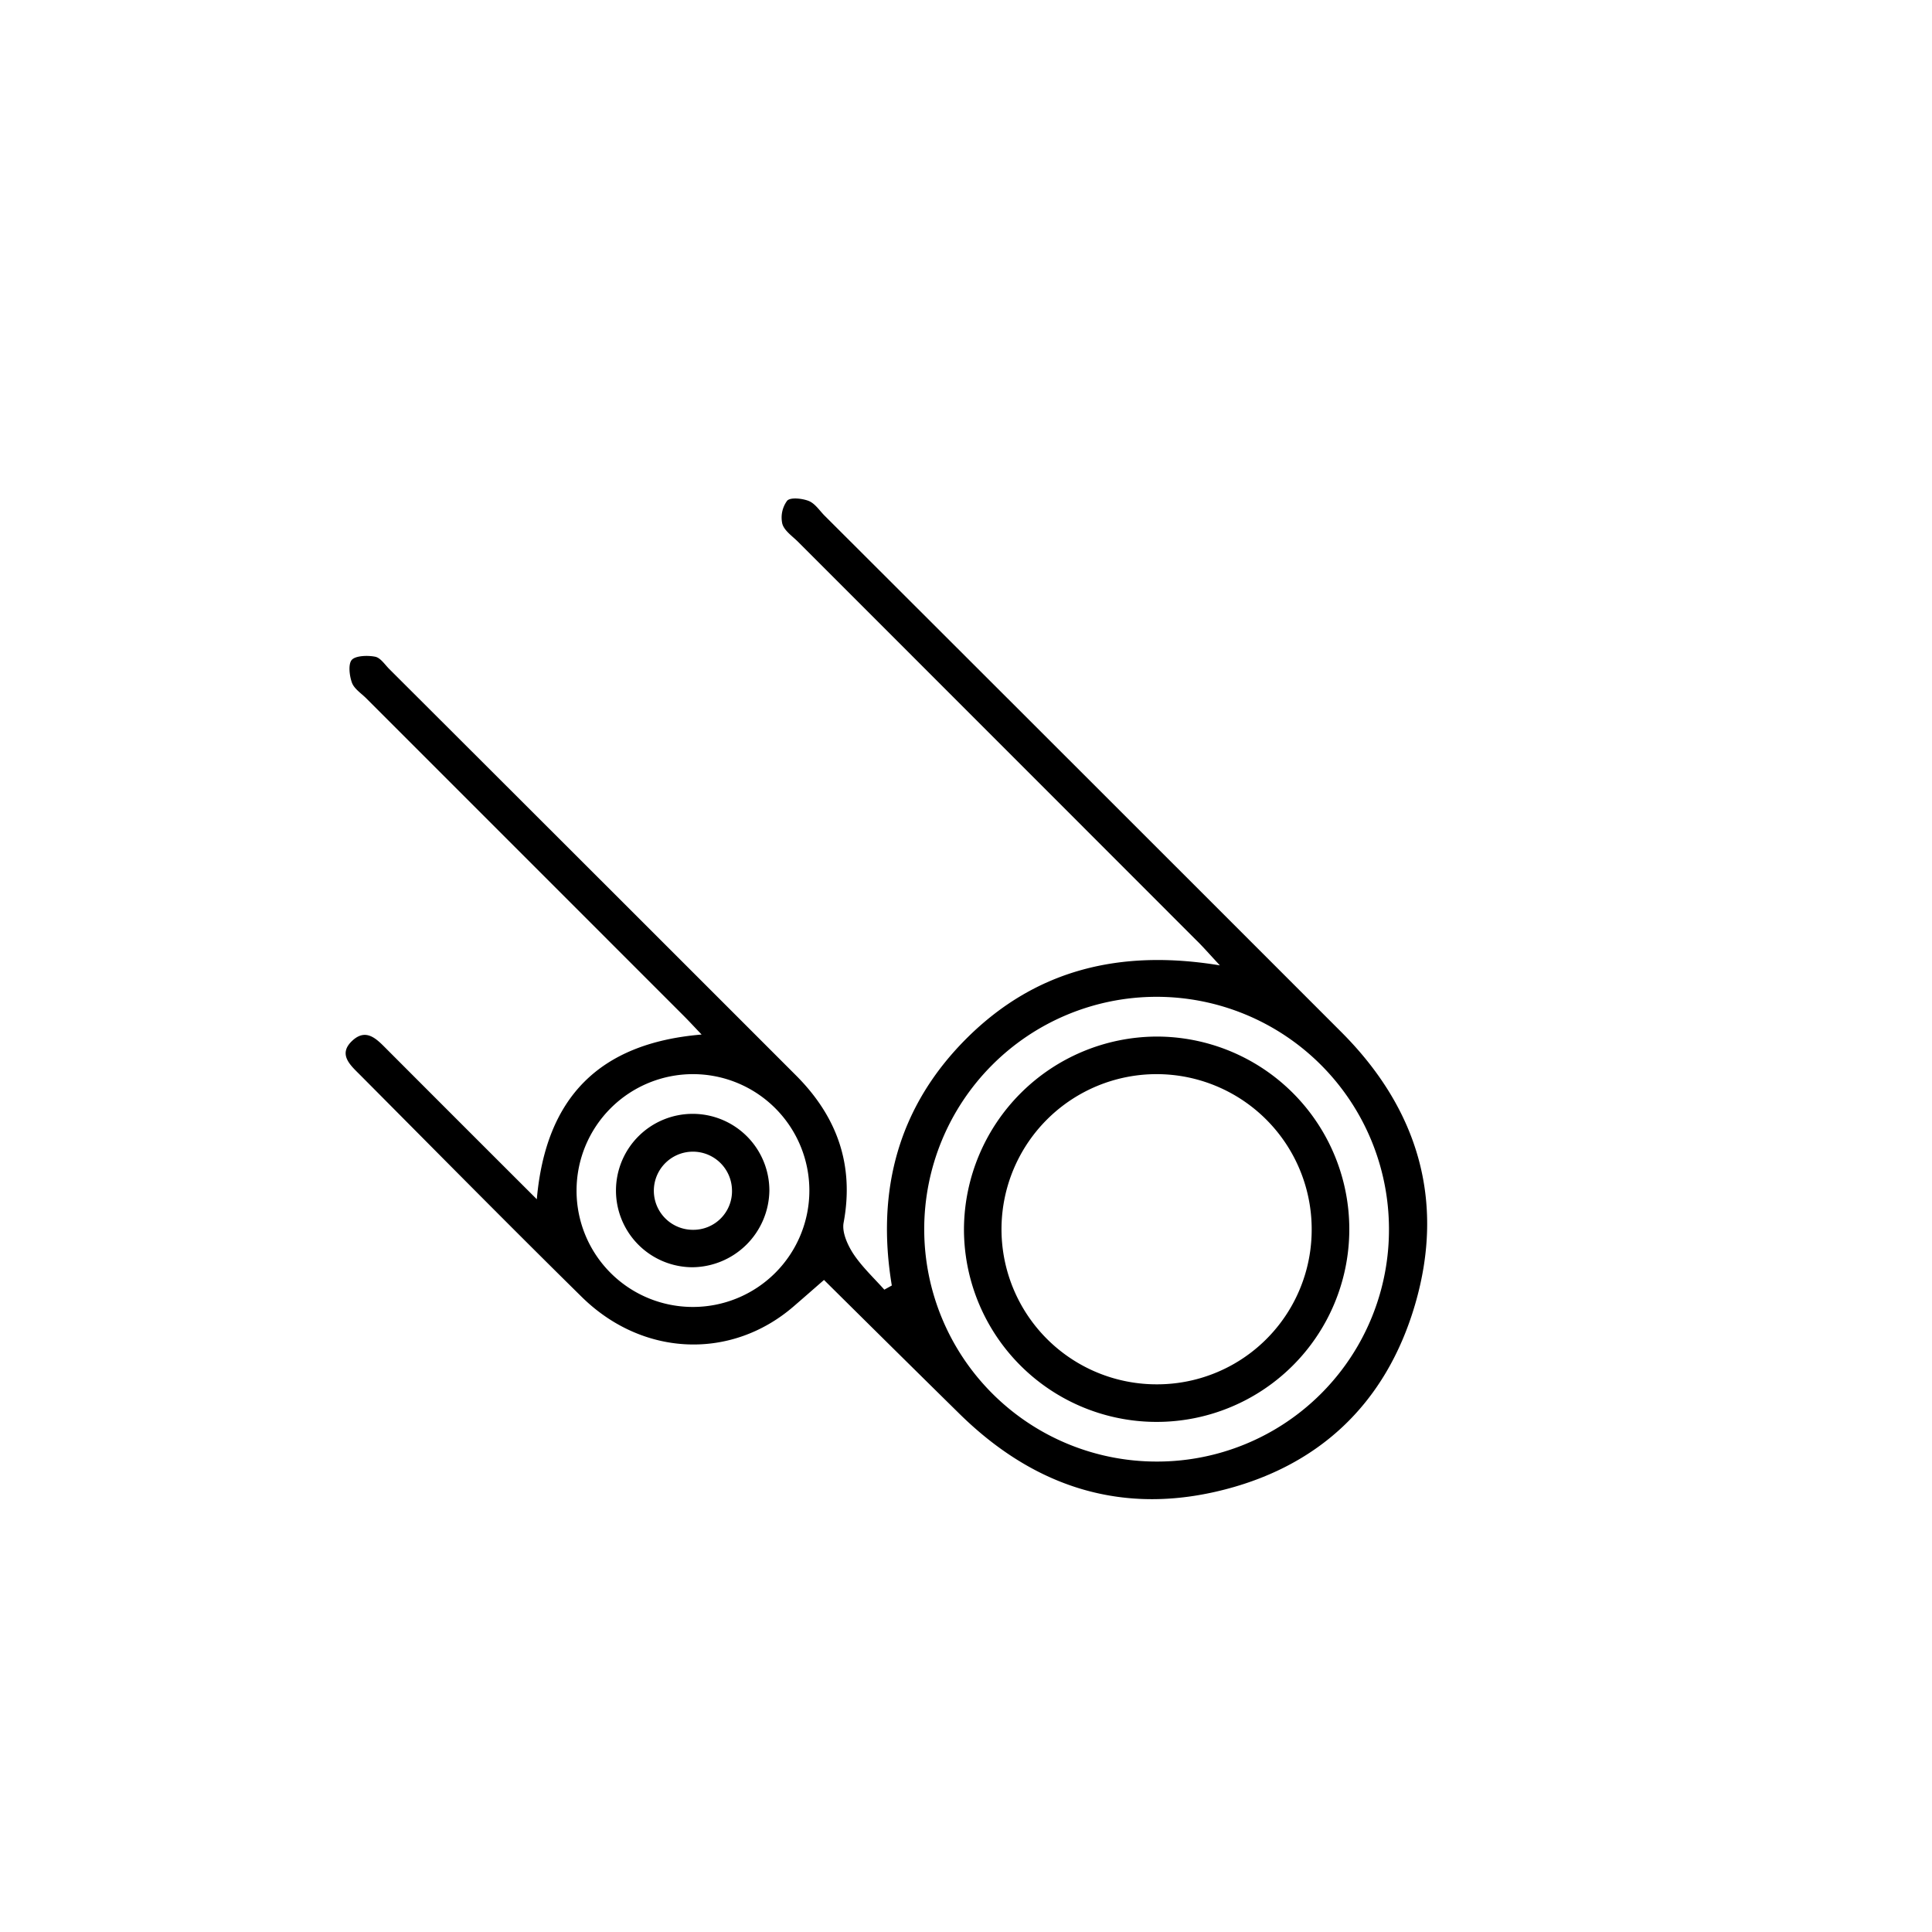 <svg xmlns="http://www.w3.org/2000/svg" id="Layer_1" data-name="Layer 1" viewBox="0 0 400 400"><title>Icons 2</title><path d="M184.64,266.15c-3.29-19.79,1.39-37.24,15.71-51.39,14.11-13.92,31.45-18.32,52.21-14.89-2.35-2.53-3.62-4-5-5.33q-41.18-41.21-82.36-82.39c-1.18-1.17-2.83-2.28-3.23-3.71a5.87,5.87,0,0,1,1-4.77c.66-.74,3-.49,4.35,0s2.26,1.91,3.31,3q53.61,53.52,107.16,107.09c15.74,15.8,21.48,34.81,15.18,56.34-6.05,20.65-20.18,33.9-41.21,38.73-20.69,4.75-38.43-1.56-53.36-16.36C189,283.22,179.68,274,170.6,265c-2.09,1.82-4.17,3.65-6.27,5.46-12.9,11.16-31.25,10.49-43.89-1.95-15.43-15.2-30.64-30.63-45.93-46-2-2-4.61-4.26-1.53-7.08,2.92-2.68,5.12-.18,7.16,1.86,10.11,10.13,20.23,20.25,31,31,1.85-21,12.86-32.32,34.12-34.1-1.58-1.66-2.76-2.94-4-4.17l-65.4-65.41c-1.06-1.06-2.54-2-3-3.28-.53-1.46-.8-3.9,0-4.74s3.26-.94,4.83-.62c1.11.23,2,1.65,2.95,2.59q42.09,42,84.17,84.1c8.44,8.45,12.1,18.44,9.85,30.49-.37,2,.82,4.59,2,6.42,1.8,2.71,4.25,5,6.43,7.44Zm102.93-11.86a48.11,48.11,0,1,0-48.14,48.31A48,48,0,0,0,287.57,254.29Zm-144.13,16.3a24.1,24.1,0,1,0-24.07-24.13A24.06,24.06,0,0,0,143.44,270.59Z"></path><path d="M239.4,214.61a39.89,39.89,0,1,1-39.82,39.7A40.06,40.06,0,0,1,239.4,214.61Zm32.17,40a32.11,32.11,0,1,0-32.06,32A32,32,0,0,0,271.57,254.57Z"></path><path d="M143.29,262.37a15.88,15.88,0,1,1,16-15.83A16.09,16.09,0,0,1,143.29,262.37Zm8.26-16a8.09,8.09,0,1,0-8,8.25A8,8,0,0,0,151.55,246.33Z"></path></svg>